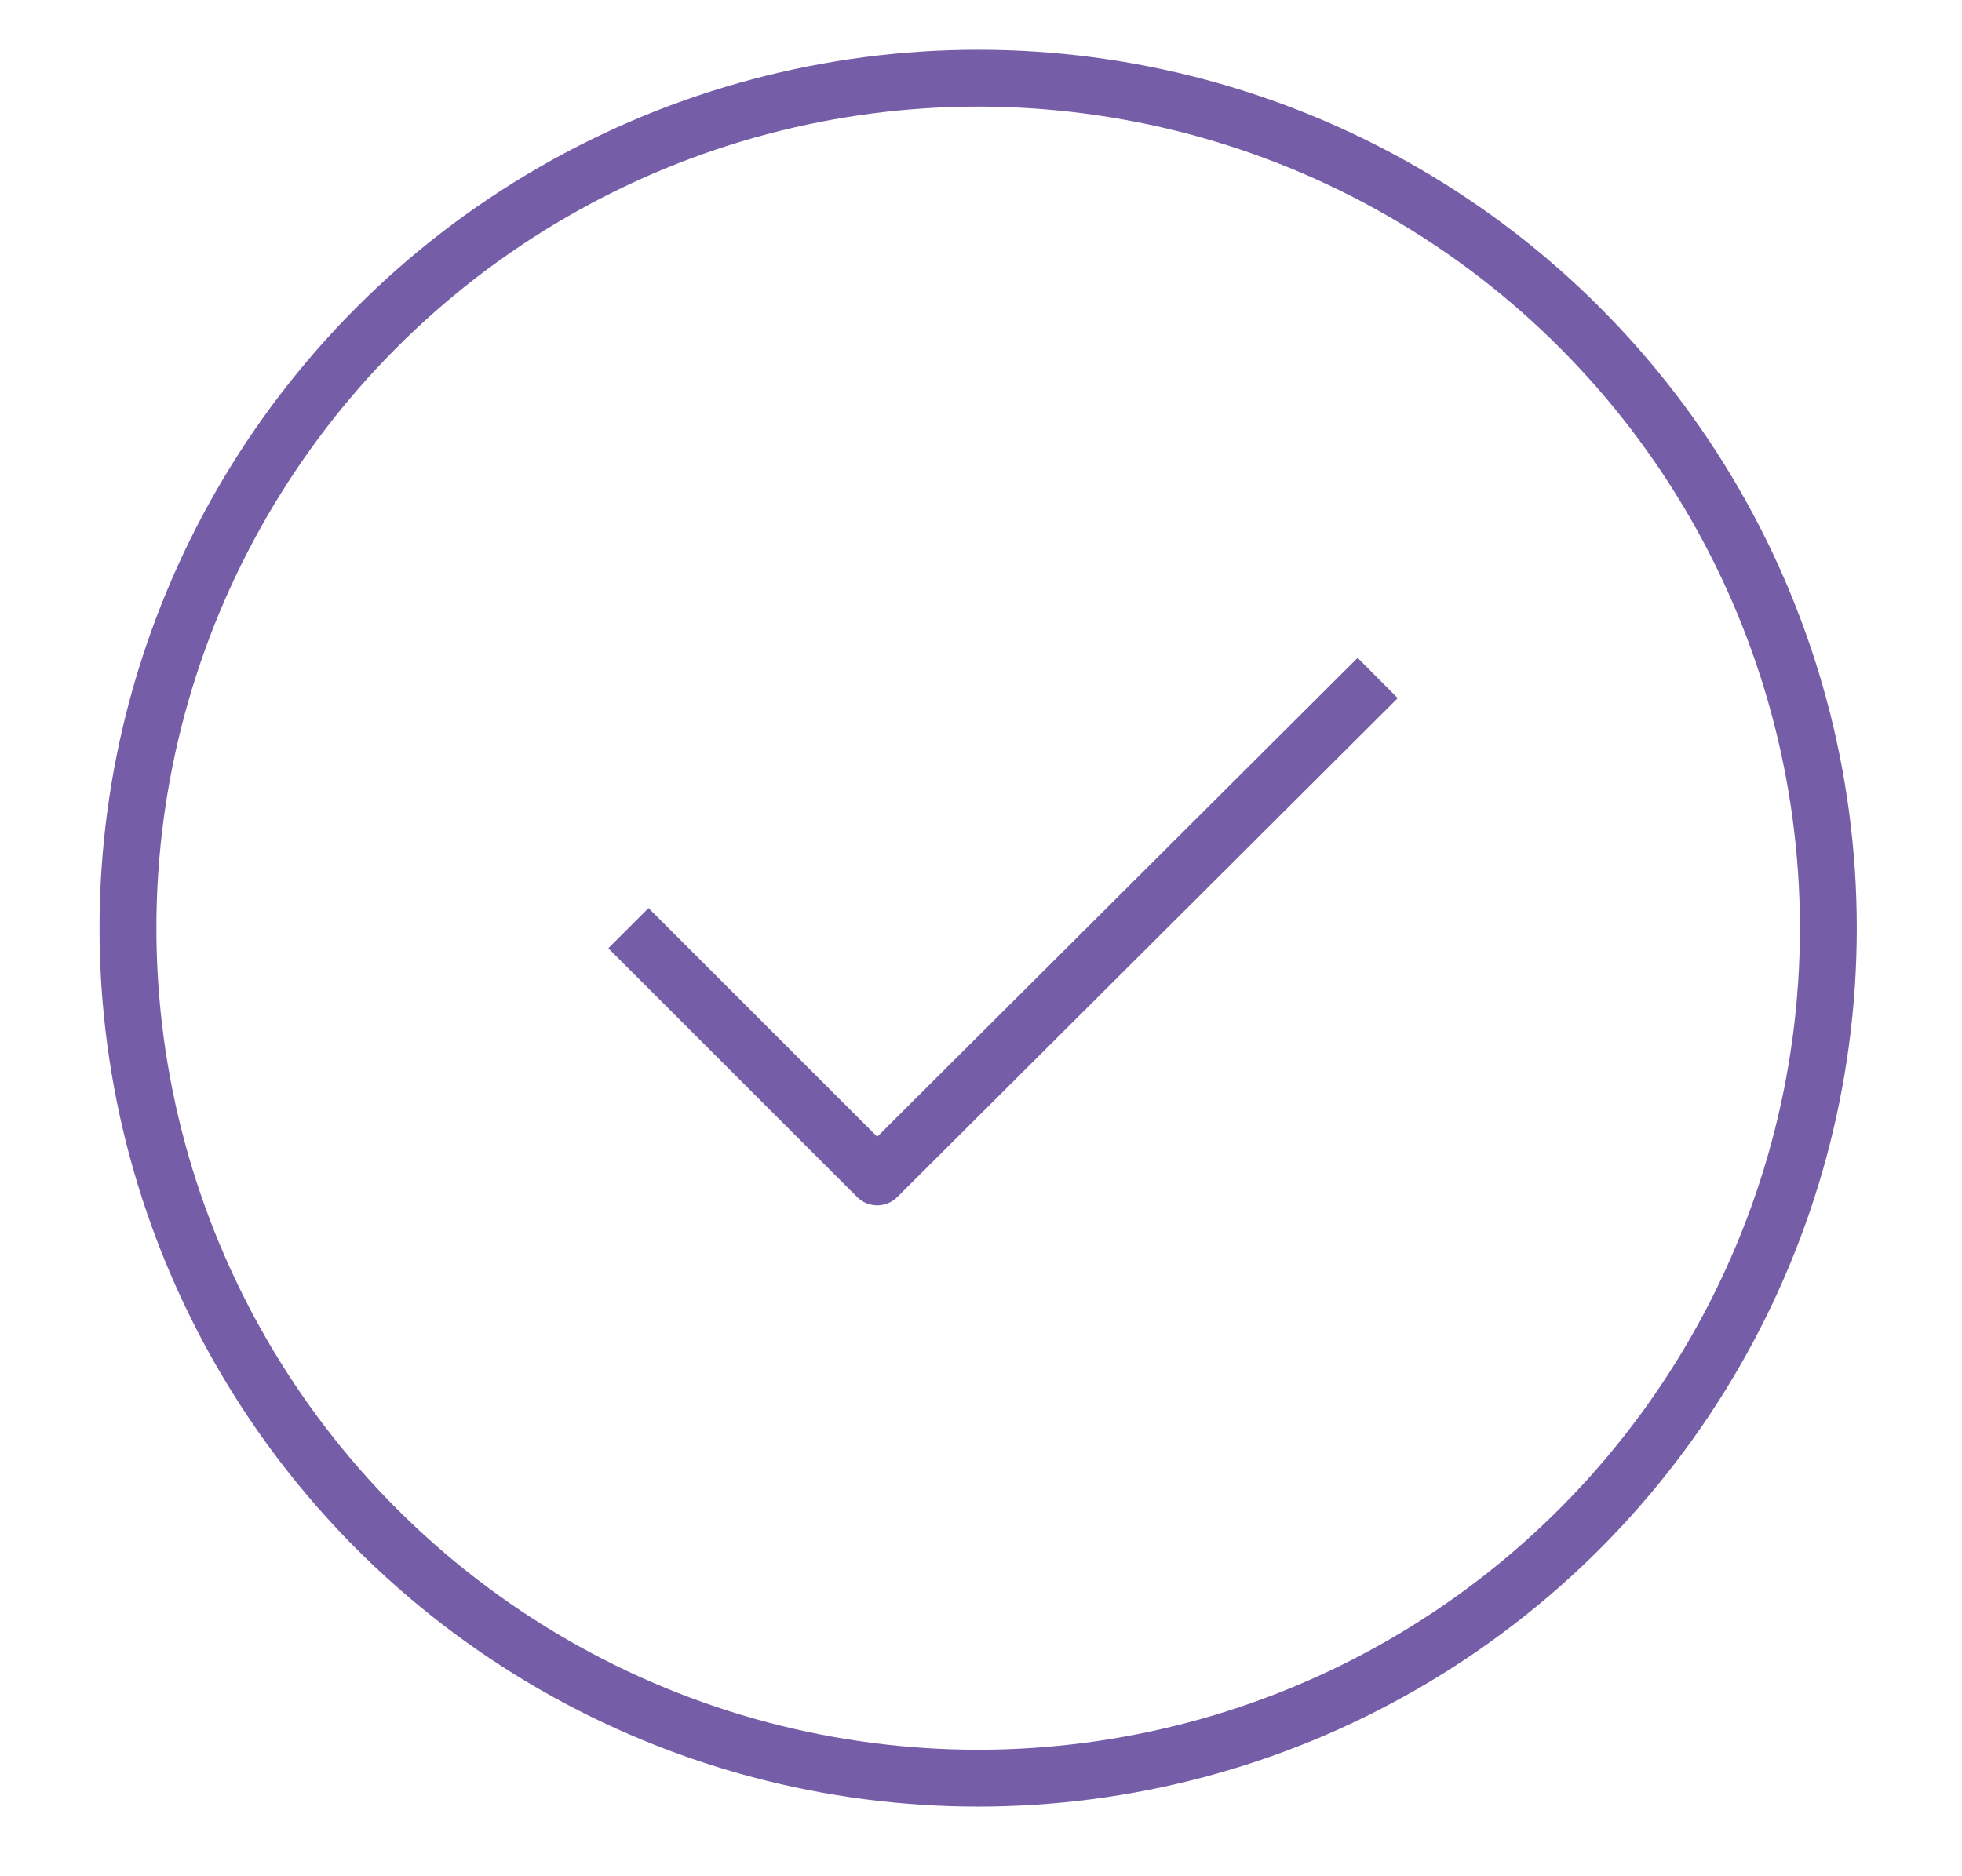 <?xml version="1.0" encoding="utf-8"?>
<!-- Generator: Adobe Illustrator 26.3.1, SVG Export Plug-In . SVG Version: 6.00 Build 0)  -->
<svg version="1.1" id="Layer_1" xmlns="http://www.w3.org/2000/svg" xmlns:xlink="http://www.w3.org/1999/xlink" x="0px" y="0px"
	 viewBox="0 0 138 132" style="enable-background:new 0 0 138 132;" xml:space="preserve">
<style type="text/css">
	.st0{fill:none;stroke:#765DA7;stroke-width:4;stroke-miterlimit:10;}
	.st1{fill:none;stroke:#765DA7;stroke-width:4;stroke-linejoin:round;stroke-miterlimit:10;}
</style>
<g>
	<circle class="st0" cx="68.8" cy="65.3" r="59.8"/>
	<polyline class="st1" points="44.2,65.3 61.7,82.8 96.9,47.7 	"/>
</g>
</svg>
